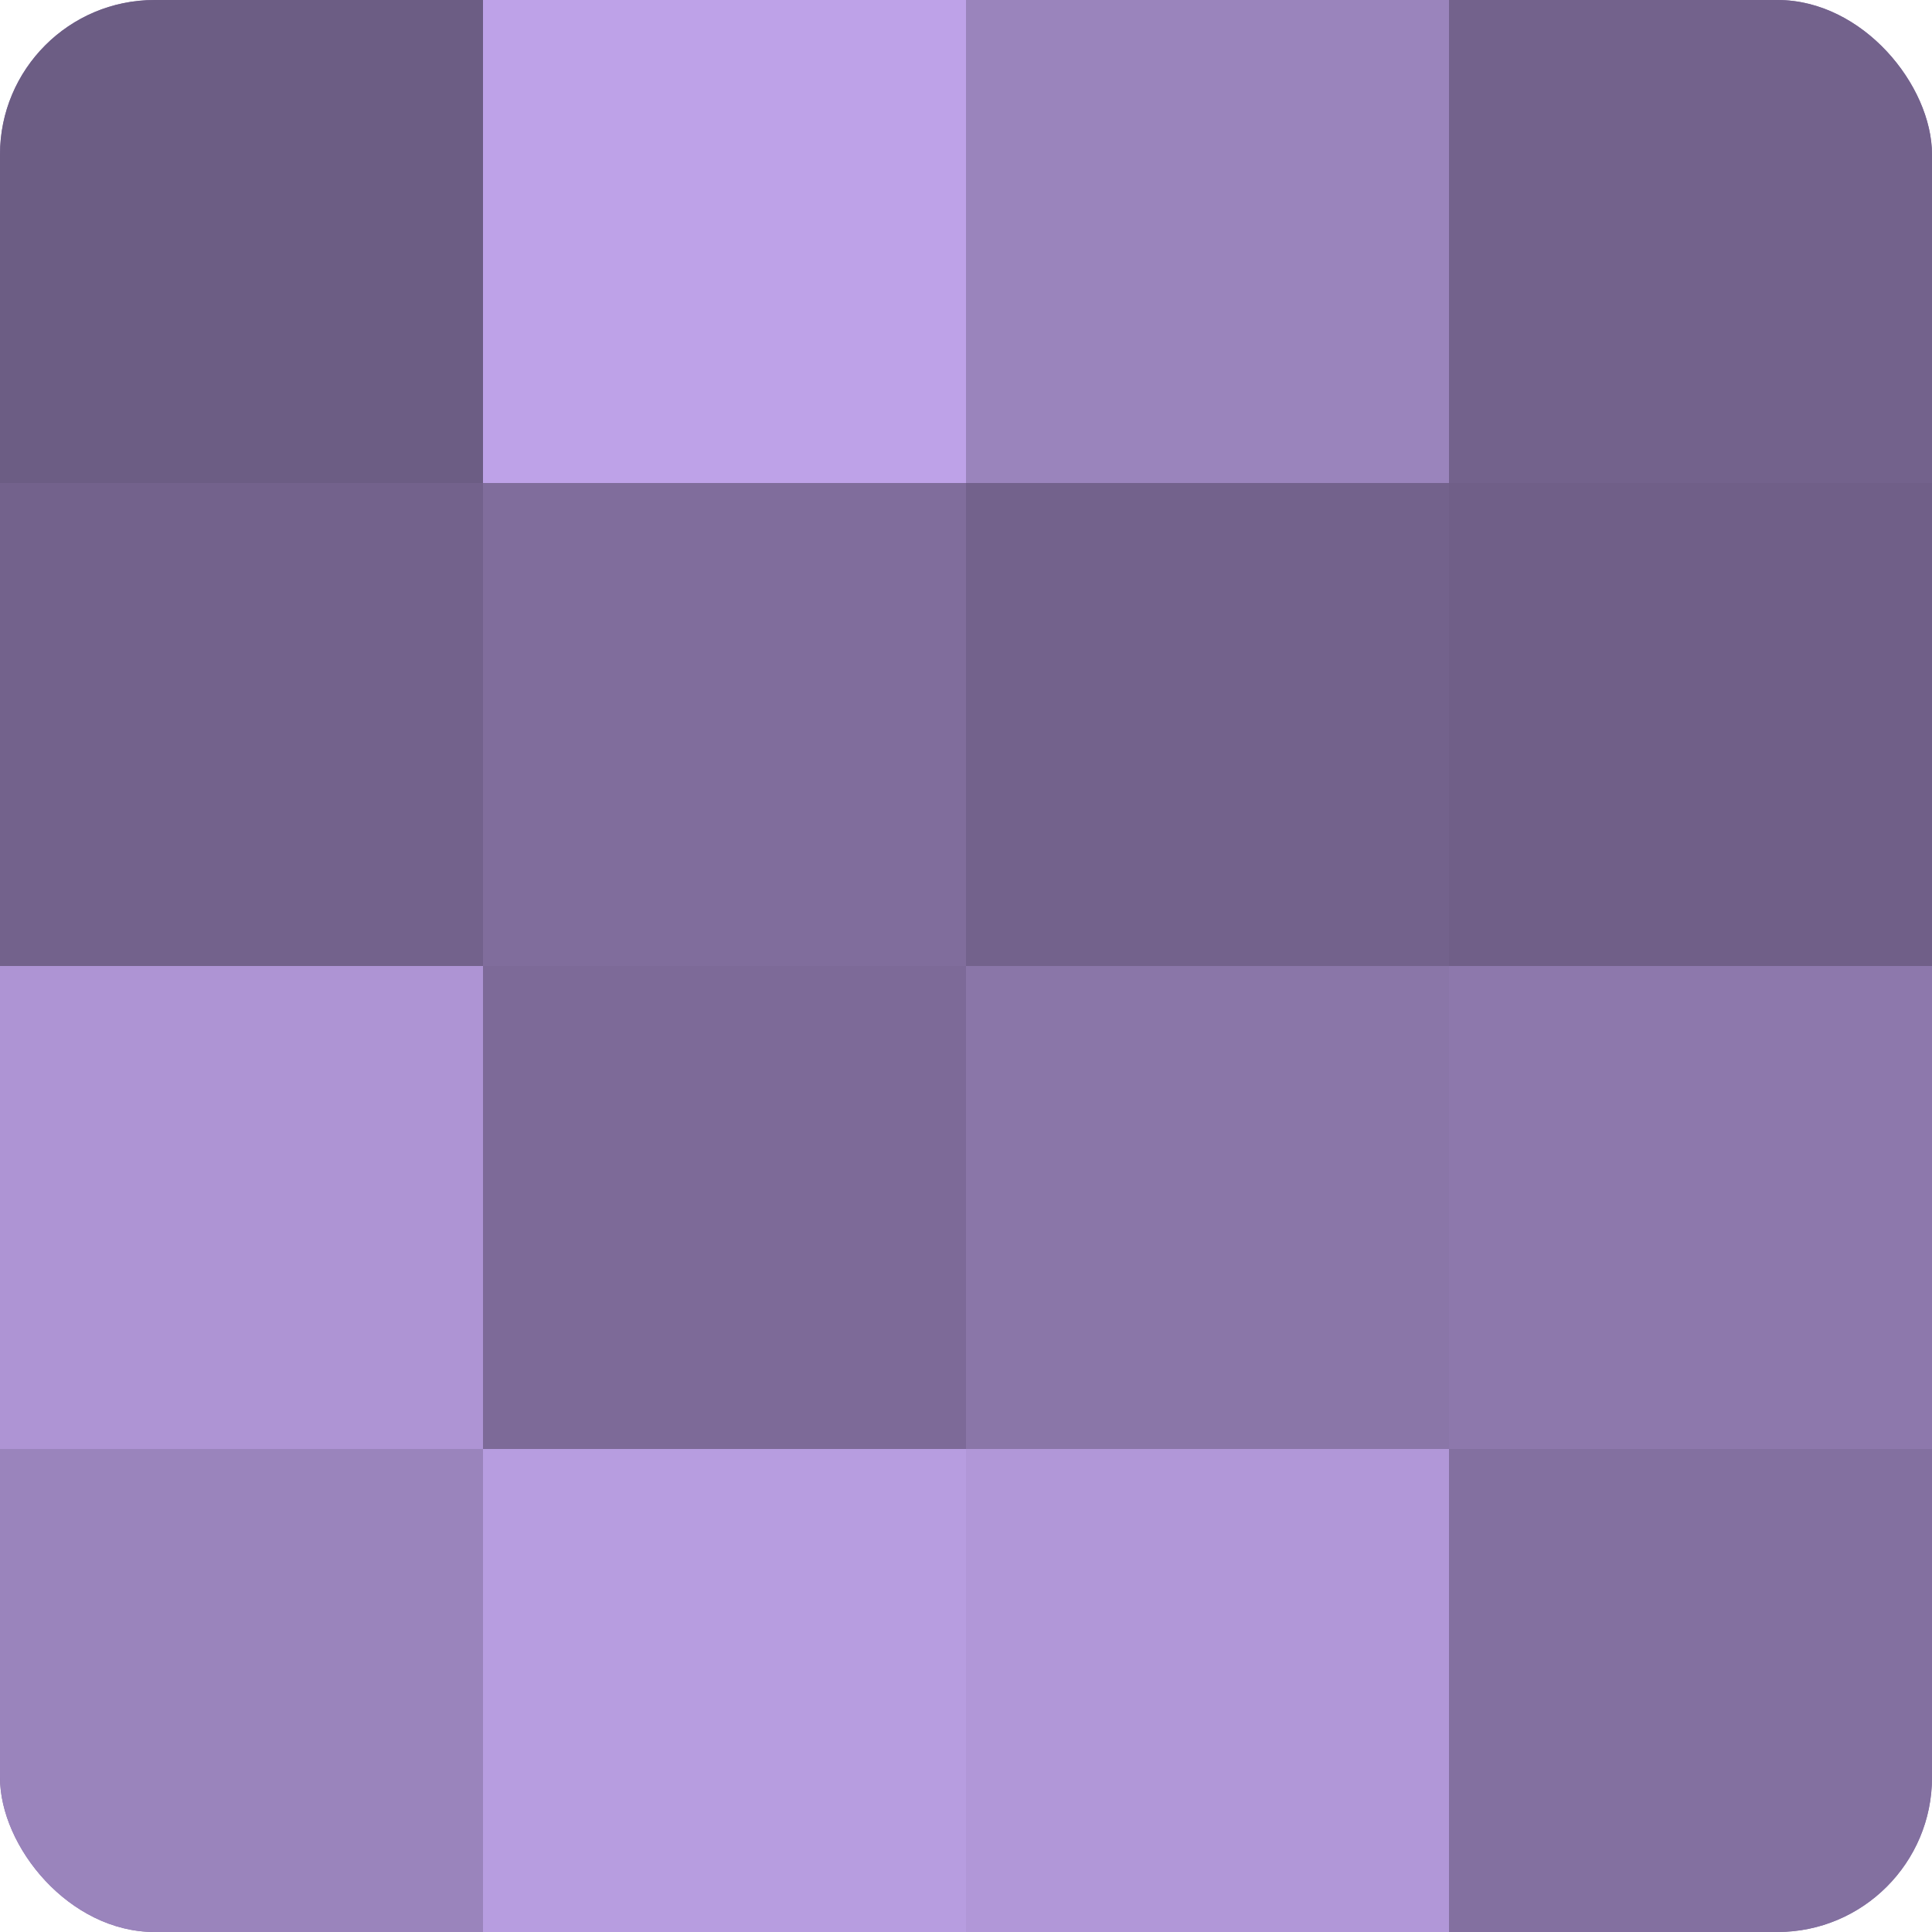 <?xml version="1.0" encoding="UTF-8"?>
<svg xmlns="http://www.w3.org/2000/svg" width="60" height="60" viewBox="0 0 100 100" preserveAspectRatio="xMidYMid meet"><defs><clipPath id="c" width="100" height="100"><rect width="100" height="100" rx="8" ry="8"/></clipPath></defs><g clip-path="url(#c)"><rect width="100" height="100" fill="#8370a0"/><rect width="25" height="25" fill="#6c5d84"/><rect y="25" width="25" height="25" fill="#73628c"/><rect y="50" width="25" height="25" fill="#ae94d4"/><rect y="75" width="25" height="25" fill="#9a84bc"/><rect x="25" width="25" height="25" fill="#bea2e8"/><rect x="25" y="25" width="25" height="25" fill="#806d9c"/><rect x="25" y="50" width="25" height="25" fill="#7d6a98"/><rect x="25" y="75" width="25" height="25" fill="#b79de0"/><rect x="50" width="25" height="25" fill="#9a84bc"/><rect x="50" y="25" width="25" height="25" fill="#73628c"/><rect x="50" y="50" width="25" height="25" fill="#8a76a8"/><rect x="50" y="75" width="25" height="25" fill="#b197d8"/><rect x="75" width="25" height="25" fill="#73628c"/><rect x="75" y="25" width="25" height="25" fill="#705f88"/><rect x="75" y="50" width="25" height="25" fill="#8d78ac"/><rect x="75" y="75" width="25" height="25" fill="#8370a0"/></g></svg>
